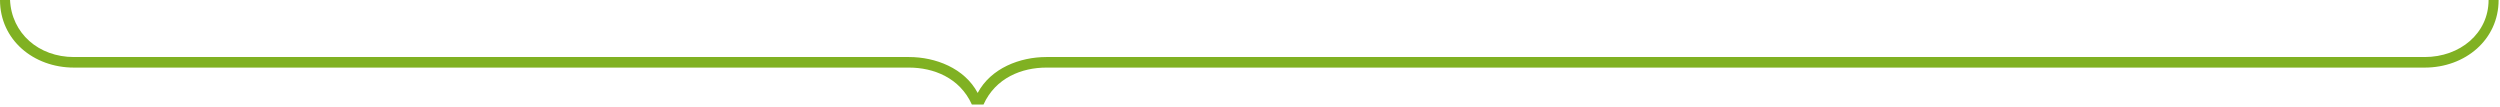 <svg width="303" height="13" fill="none" xmlns="http://www.w3.org/2000/svg"><path d="M126.816 8.192h167.056c4.928 0 8.96-3.392 8.96-8.192h-1.216c0 4.032-3.456 6.912-7.744 6.912H126.816c-3.2 0-6.72 1.344-8.32 4.352-1.6-3.008-5.12-4.352-8.32-4.352H8.96c-4.288 0-7.552-2.88-7.744-6.912H0c0 4.8 4.032 8.192 8.96 8.192h101.216c2.944 0 6.144 1.216 7.616 4.48h1.408c1.472-3.264 4.672-4.48 7.616-4.48z" fill="#80B122"/></svg>